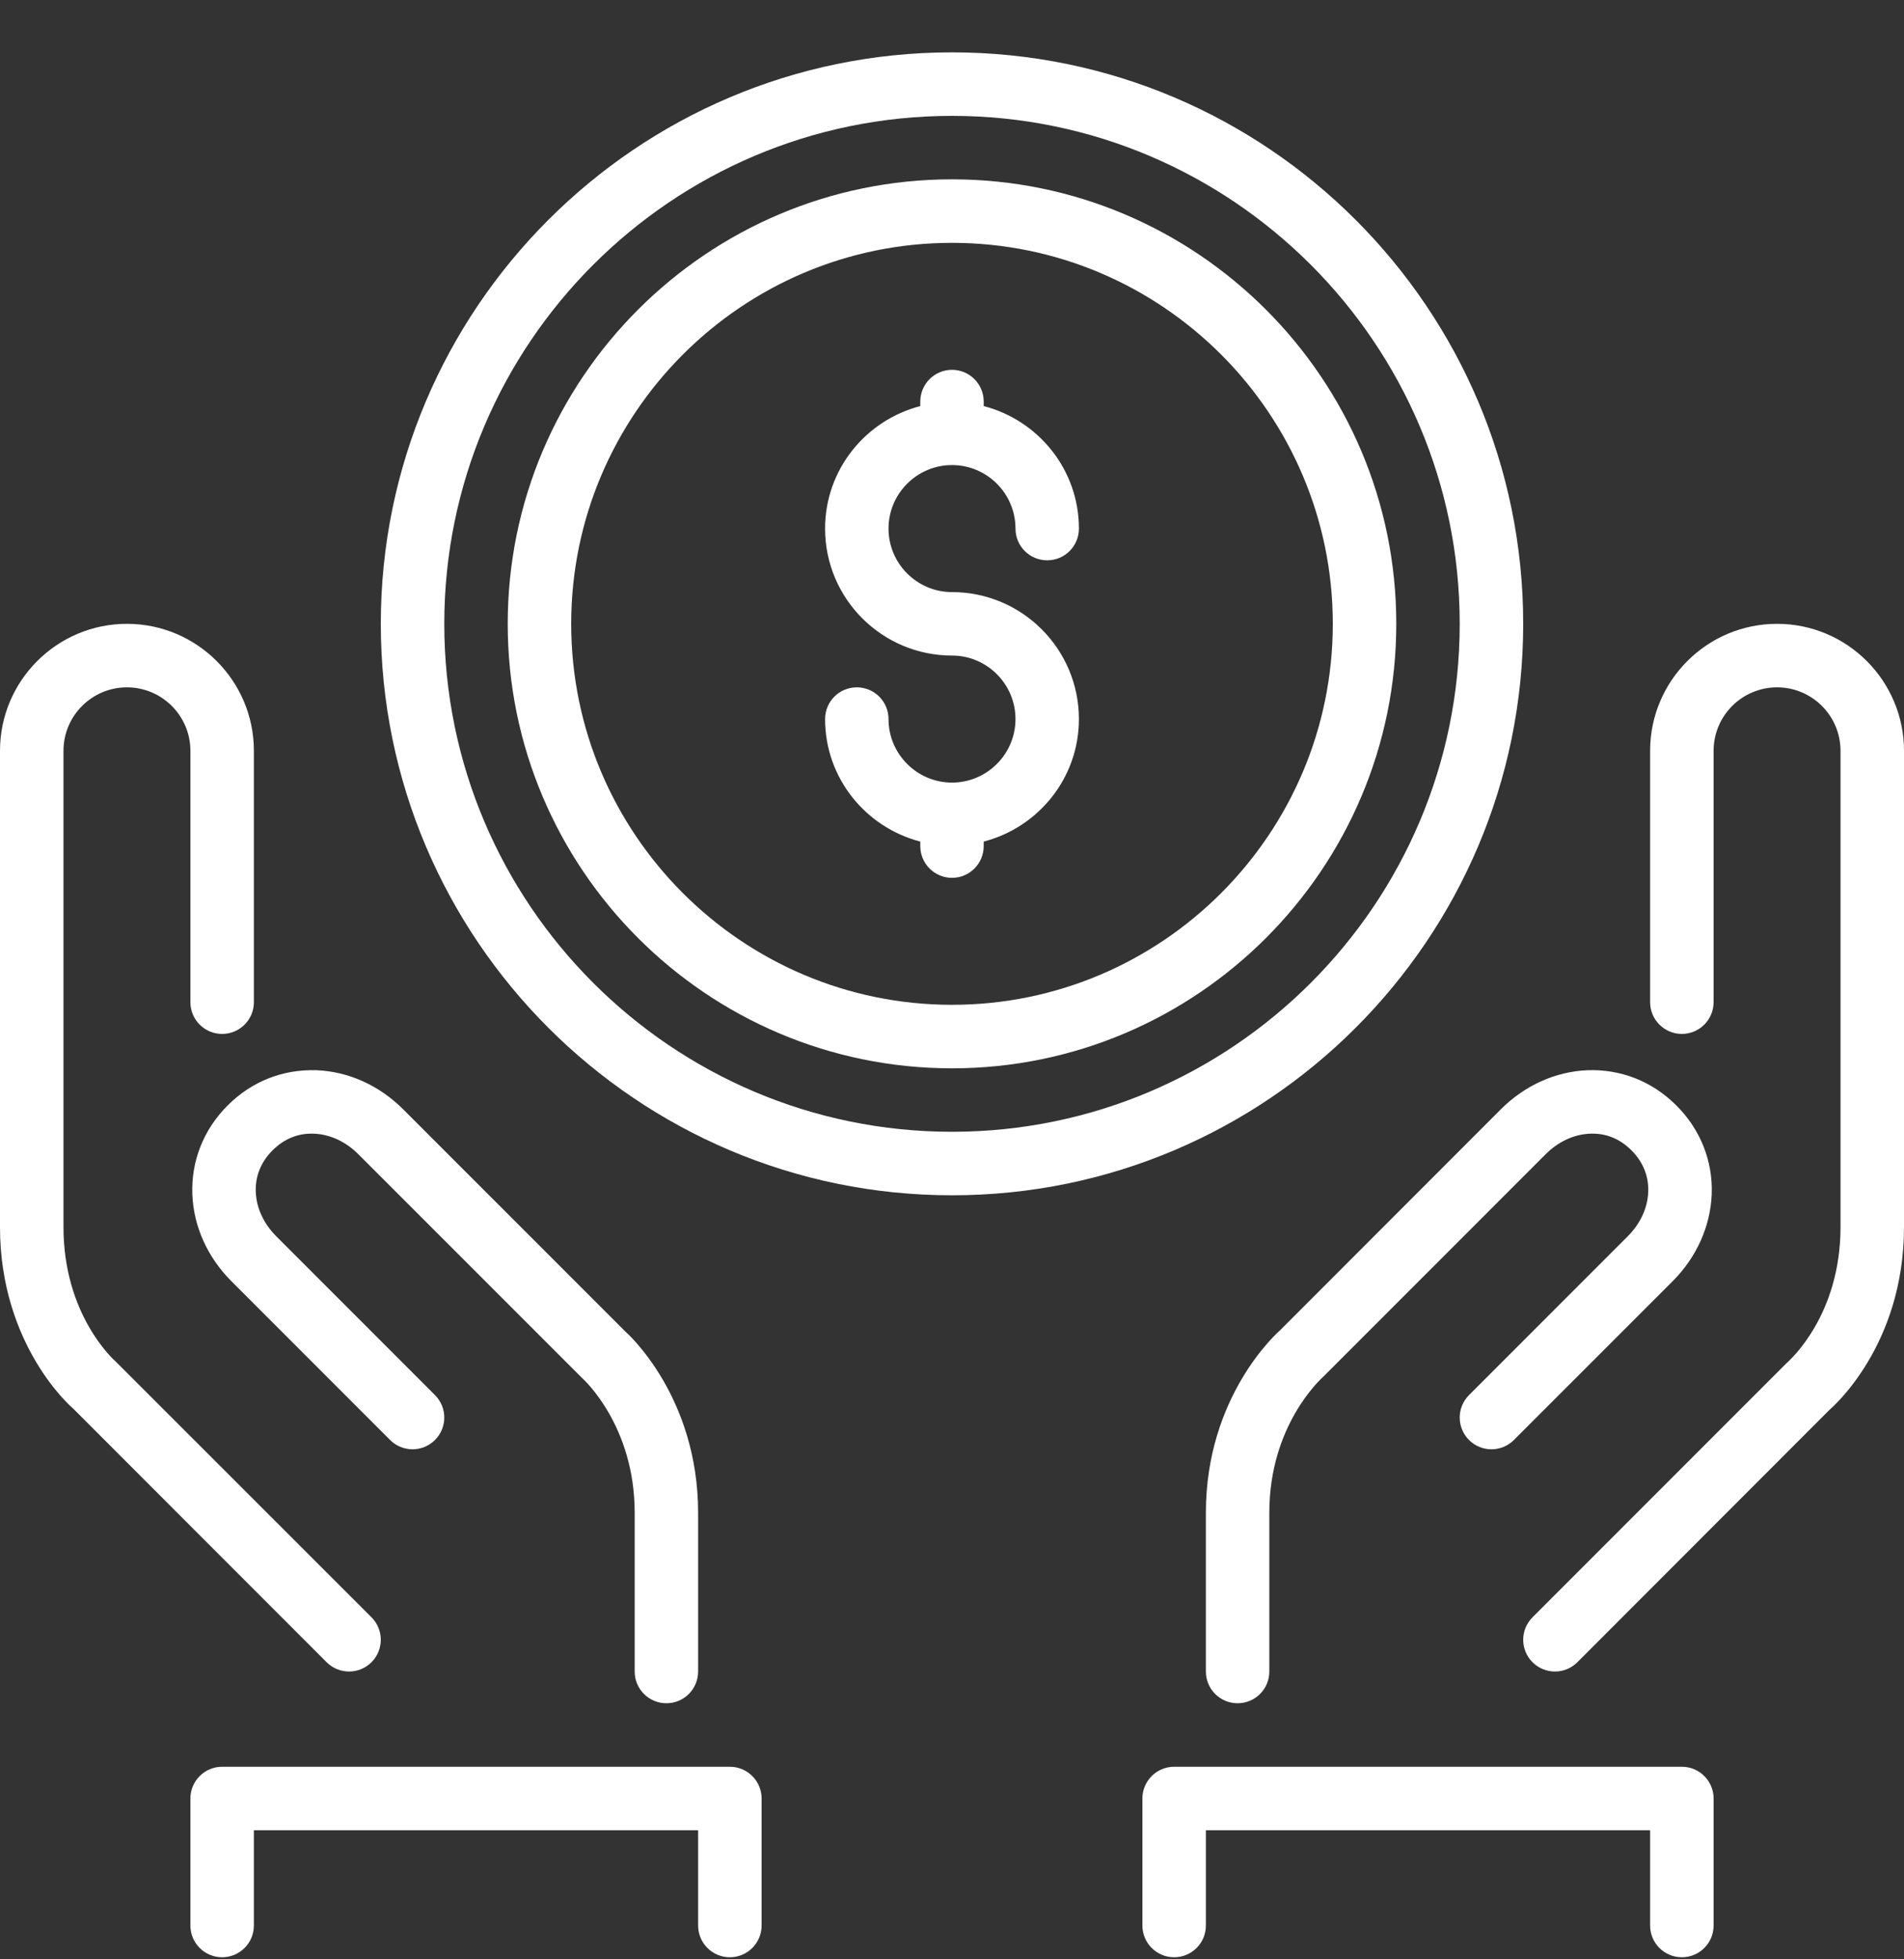 <svg width="35" height="36" viewBox="0 0 35 36" fill="none" xmlns="http://www.w3.org/2000/svg">
<rect x="0" y="0" width="35" height="36" fill="#333333" stroke="none"/>
<path d="M23.535 24.438C23.479 24.487 22.167 25.649 22.167 27.795V30.712C22.167 31.034 22.427 31.295 22.75 31.295C23.073 31.295 23.333 31.034 23.333 30.712V27.795C23.333 26.201 24.263 25.352 24.329 25.291L28.412 21.208C28.644 20.976 28.933 20.842 29.226 20.83C29.523 20.817 29.779 20.925 29.991 21.137C30.204 21.35 30.311 21.615 30.298 21.903C30.287 22.196 30.152 22.485 29.921 22.716L27.004 25.633C26.776 25.861 26.776 26.23 27.004 26.458C27.232 26.686 27.601 26.686 27.829 26.458L30.746 23.542C31.185 23.102 31.44 22.537 31.465 21.95C31.49 21.337 31.26 20.755 30.816 20.312C30.373 19.869 29.798 19.641 29.178 19.664C28.592 19.689 28.026 19.944 27.588 20.383L23.535 24.438Z" fill="white"/>
<path d="M6.417 30.712C6.566 30.712 6.715 30.655 6.829 30.541C7.057 30.313 7.057 29.944 6.829 29.716L2.129 25.019C2.09 24.985 1.167 24.161 1.167 22.545V13.795C1.167 13.152 1.69 12.629 2.333 12.629C2.977 12.629 3.5 13.152 3.5 13.795V18.414C3.5 18.736 3.761 18.997 4.083 18.997C4.406 18.997 4.667 18.736 4.667 18.414V13.795C4.667 12.508 3.62 11.462 2.333 11.462C1.047 11.462 0 12.508 0 13.795V22.545C0 24.723 1.318 25.86 1.338 25.874L6.004 30.541C6.118 30.655 6.267 30.712 6.417 30.712Z" fill="white"/>
<path d="M3.536 21.95C3.56 22.537 3.815 23.102 4.254 23.541L7.171 26.458C7.399 26.686 7.768 26.686 7.996 26.458C8.224 26.23 8.224 25.861 7.996 25.633L5.079 22.716C4.848 22.485 4.713 22.196 4.702 21.903C4.689 21.615 4.796 21.35 5.009 21.137C5.222 20.925 5.479 20.817 5.774 20.83C6.067 20.842 6.356 20.976 6.588 21.208L10.698 25.317C10.737 25.352 11.667 26.201 11.667 27.795V30.712C11.667 31.034 11.927 31.295 12.25 31.295C12.572 31.295 12.833 31.034 12.833 30.712V27.795C12.833 25.649 11.521 24.487 11.496 24.466L7.412 20.383C6.974 19.944 6.409 19.689 5.822 19.664C5.199 19.643 4.626 19.869 4.184 20.312C3.74 20.755 3.511 21.337 3.536 21.95Z" fill="white"/>
<path d="M17.5 8.545C18.143 8.545 18.667 9.068 18.667 9.712C18.667 10.034 18.927 10.295 19.25 10.295C19.573 10.295 19.833 10.034 19.833 9.712C19.833 8.628 19.087 7.722 18.083 7.461V7.379C18.083 7.057 17.823 6.795 17.5 6.795C17.177 6.795 16.917 7.057 16.917 7.379V7.461C15.913 7.722 15.167 8.628 15.167 9.712C15.167 10.999 16.213 12.045 17.5 12.045C18.143 12.045 18.667 12.569 18.667 13.212C18.667 13.855 18.143 14.379 17.5 14.379C16.857 14.379 16.333 13.855 16.333 13.212C16.333 12.89 16.073 12.629 15.75 12.629C15.427 12.629 15.167 12.89 15.167 13.212C15.167 14.296 15.913 15.202 16.917 15.463V15.545C16.917 15.867 17.177 16.129 17.5 16.129C17.823 16.129 18.083 15.867 18.083 15.545V15.463C19.087 15.202 19.833 14.296 19.833 13.212C19.833 11.925 18.787 10.879 17.5 10.879C16.857 10.879 16.333 10.355 16.333 9.712C16.333 9.069 16.857 8.545 17.5 8.545Z" fill="white"/>
<path d="M13.417 32.462H4.083C3.761 32.462 3.5 32.723 3.5 33.045V35.379C3.5 35.701 3.761 35.962 4.083 35.962C4.406 35.962 4.667 35.701 4.667 35.379V33.629H12.833V35.379C12.833 35.701 13.094 35.962 13.417 35.962C13.739 35.962 14 35.701 14 35.379V33.045C14 32.723 13.739 32.462 13.417 32.462Z" fill="white"/>
<path d="M30.917 32.462H21.583C21.261 32.462 21 32.723 21 33.045V35.379C21 35.701 21.261 35.962 21.583 35.962C21.906 35.962 22.167 35.701 22.167 35.379V33.629H30.333V35.379C30.333 35.701 30.594 35.962 30.917 35.962C31.239 35.962 31.5 35.701 31.5 35.379V33.045C31.5 32.723 31.239 32.462 30.917 32.462Z" fill="white"/>
<path d="M17.5 3.295C12.997 3.295 9.333 6.959 9.333 11.462C9.333 15.965 12.997 19.629 17.5 19.629C22.003 19.629 25.667 15.965 25.667 11.462C25.667 6.959 22.003 3.295 17.5 3.295ZM17.5 18.462C13.64 18.462 10.5 15.322 10.5 11.462C10.5 7.602 13.64 4.462 17.5 4.462C21.36 4.462 24.5 7.602 24.5 11.462C24.5 15.322 21.36 18.462 17.5 18.462Z" fill="white"/>
<path d="M32.667 11.462C31.38 11.462 30.333 12.508 30.333 13.795V18.413C30.333 18.735 30.594 18.997 30.917 18.997C31.239 18.997 31.5 18.735 31.5 18.413V13.795C31.5 13.152 32.023 12.629 32.667 12.629C33.31 12.629 33.833 13.152 33.833 13.795V22.545C33.833 24.161 32.91 24.985 32.838 25.049L28.171 29.716C27.943 29.944 27.943 30.313 28.171 30.541C28.285 30.655 28.434 30.712 28.583 30.712C28.733 30.712 28.882 30.655 28.996 30.541L33.626 25.908C33.682 25.86 35 24.724 35 22.545V13.795C35 12.508 33.953 11.462 32.667 11.462Z" fill="white"/>
<path d="M28 11.462C28 5.672 23.29 0.962 17.5 0.962C11.71 0.962 7 5.672 7 11.462C7 17.252 11.71 21.962 17.5 21.962C23.29 21.962 28 17.252 28 11.462ZM17.5 20.795C12.354 20.795 8.167 16.608 8.167 11.462C8.167 6.316 12.354 2.129 17.5 2.129C22.646 2.129 26.833 6.316 26.833 11.462C26.833 16.608 22.646 20.795 17.5 20.795Z" fill="white"/>
</svg>

